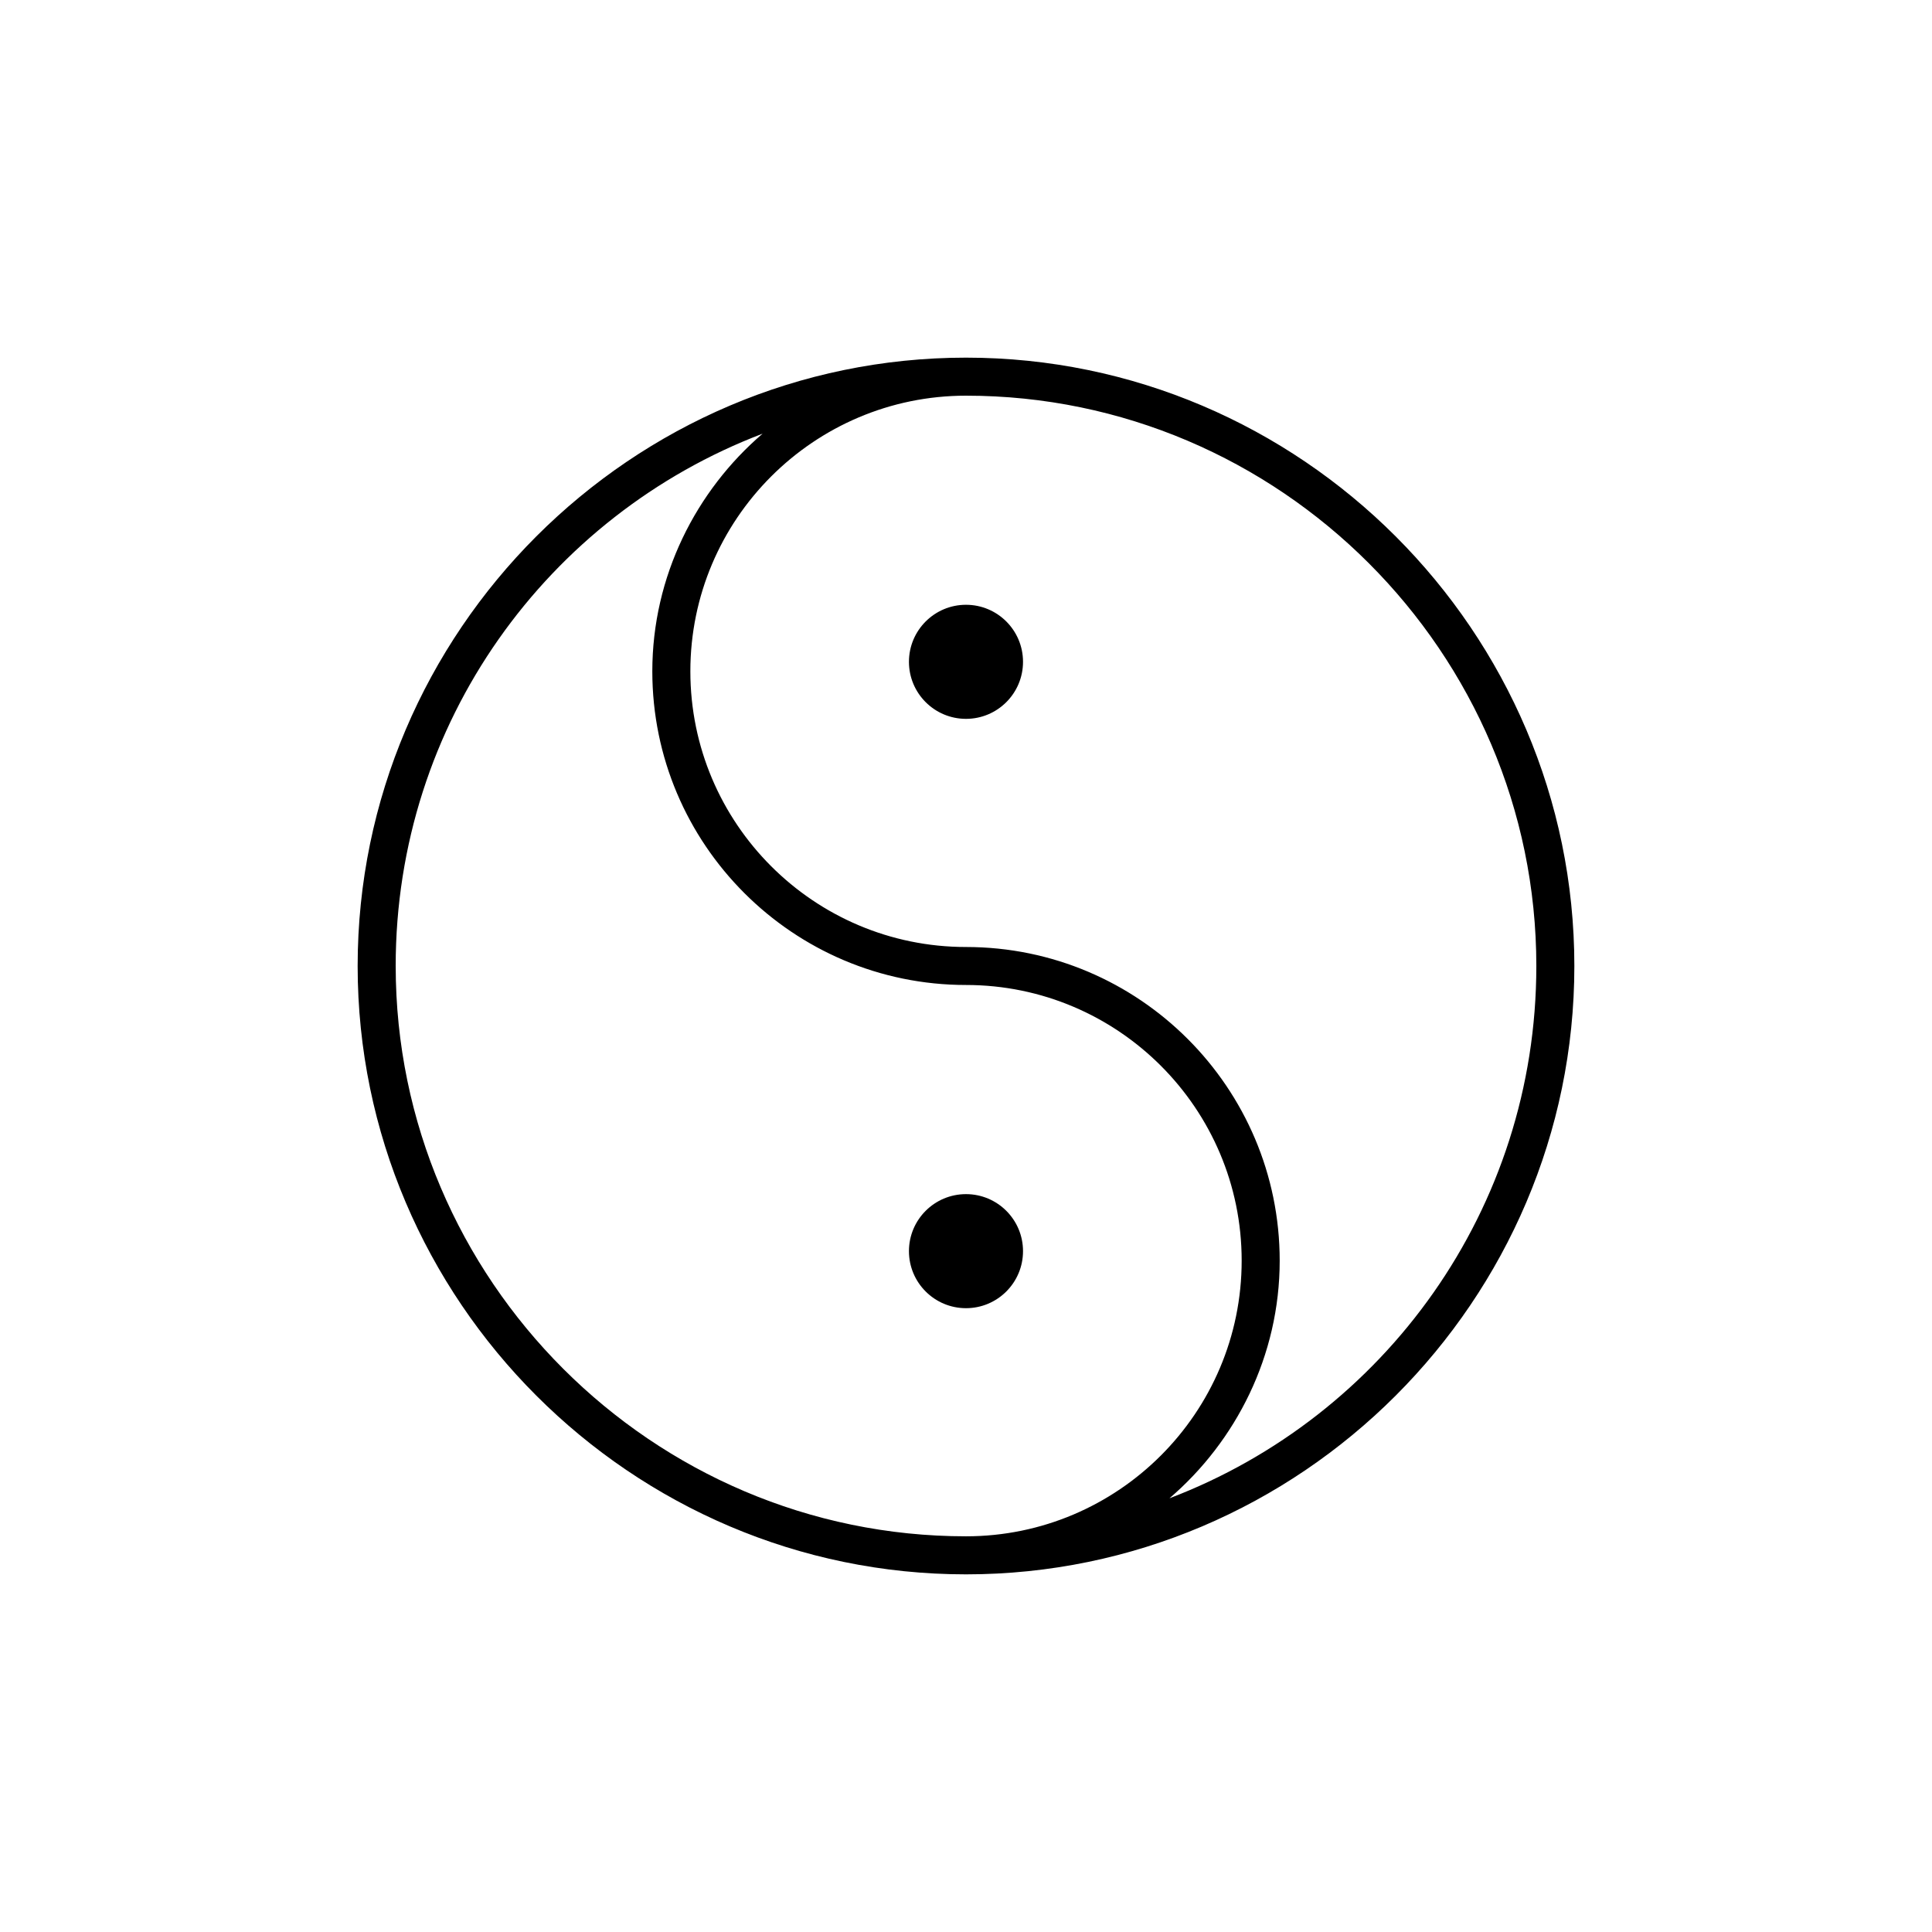 <?xml version="1.0" encoding="UTF-8"?>
<!-- Uploaded to: SVG Repo, www.svgrepo.com, Generator: SVG Repo Mixer Tools -->
<svg fill="#000000" width="800px" height="800px" version="1.1" viewBox="144 144 512 512" xmlns="http://www.w3.org/2000/svg">
 <g>
  <path d="m400 238.78c-88.672 0-161.22 72.547-161.22 161.22s72.547 161.22 161.22 161.22 161.22-72.547 161.22-161.22-72.551-161.22-161.22-161.22zm-151.14 161.22c0-64.488 40.305-119.4 97.234-141.07-17.633 15.113-29.223 37.785-29.223 62.977 0.004 45.844 37.285 83.125 83.133 83.125 40.305 0 73.051 32.746 73.051 73.051 0 40.309-32.746 73.055-73.051 73.055-83.129 0-151.14-68.012-151.14-151.14zm205.05 141.07c17.633-15.113 29.223-37.785 29.223-62.977 0-45.848-37.285-83.129-83.129-83.129-40.305 0-73.051-32.746-73.051-73.051-0.004-40.309 32.746-73.055 73.051-73.055 83.129 0 151.14 68.016 151.14 151.14-0.004 64.484-40.309 119.4-97.238 141.07z"/>
  <path d="m415.11 319.39c0 8.348-6.766 15.113-15.113 15.113s-15.117-6.766-15.117-15.113 6.769-15.117 15.117-15.117 15.113 6.769 15.113 15.117"/>
  <path d="m415.11 475.57c0 8.348-6.766 15.113-15.113 15.113s-15.117-6.766-15.117-15.113c0-8.348 6.769-15.113 15.117-15.113s15.113 6.766 15.113 15.113"/>
 </g>
</svg>
